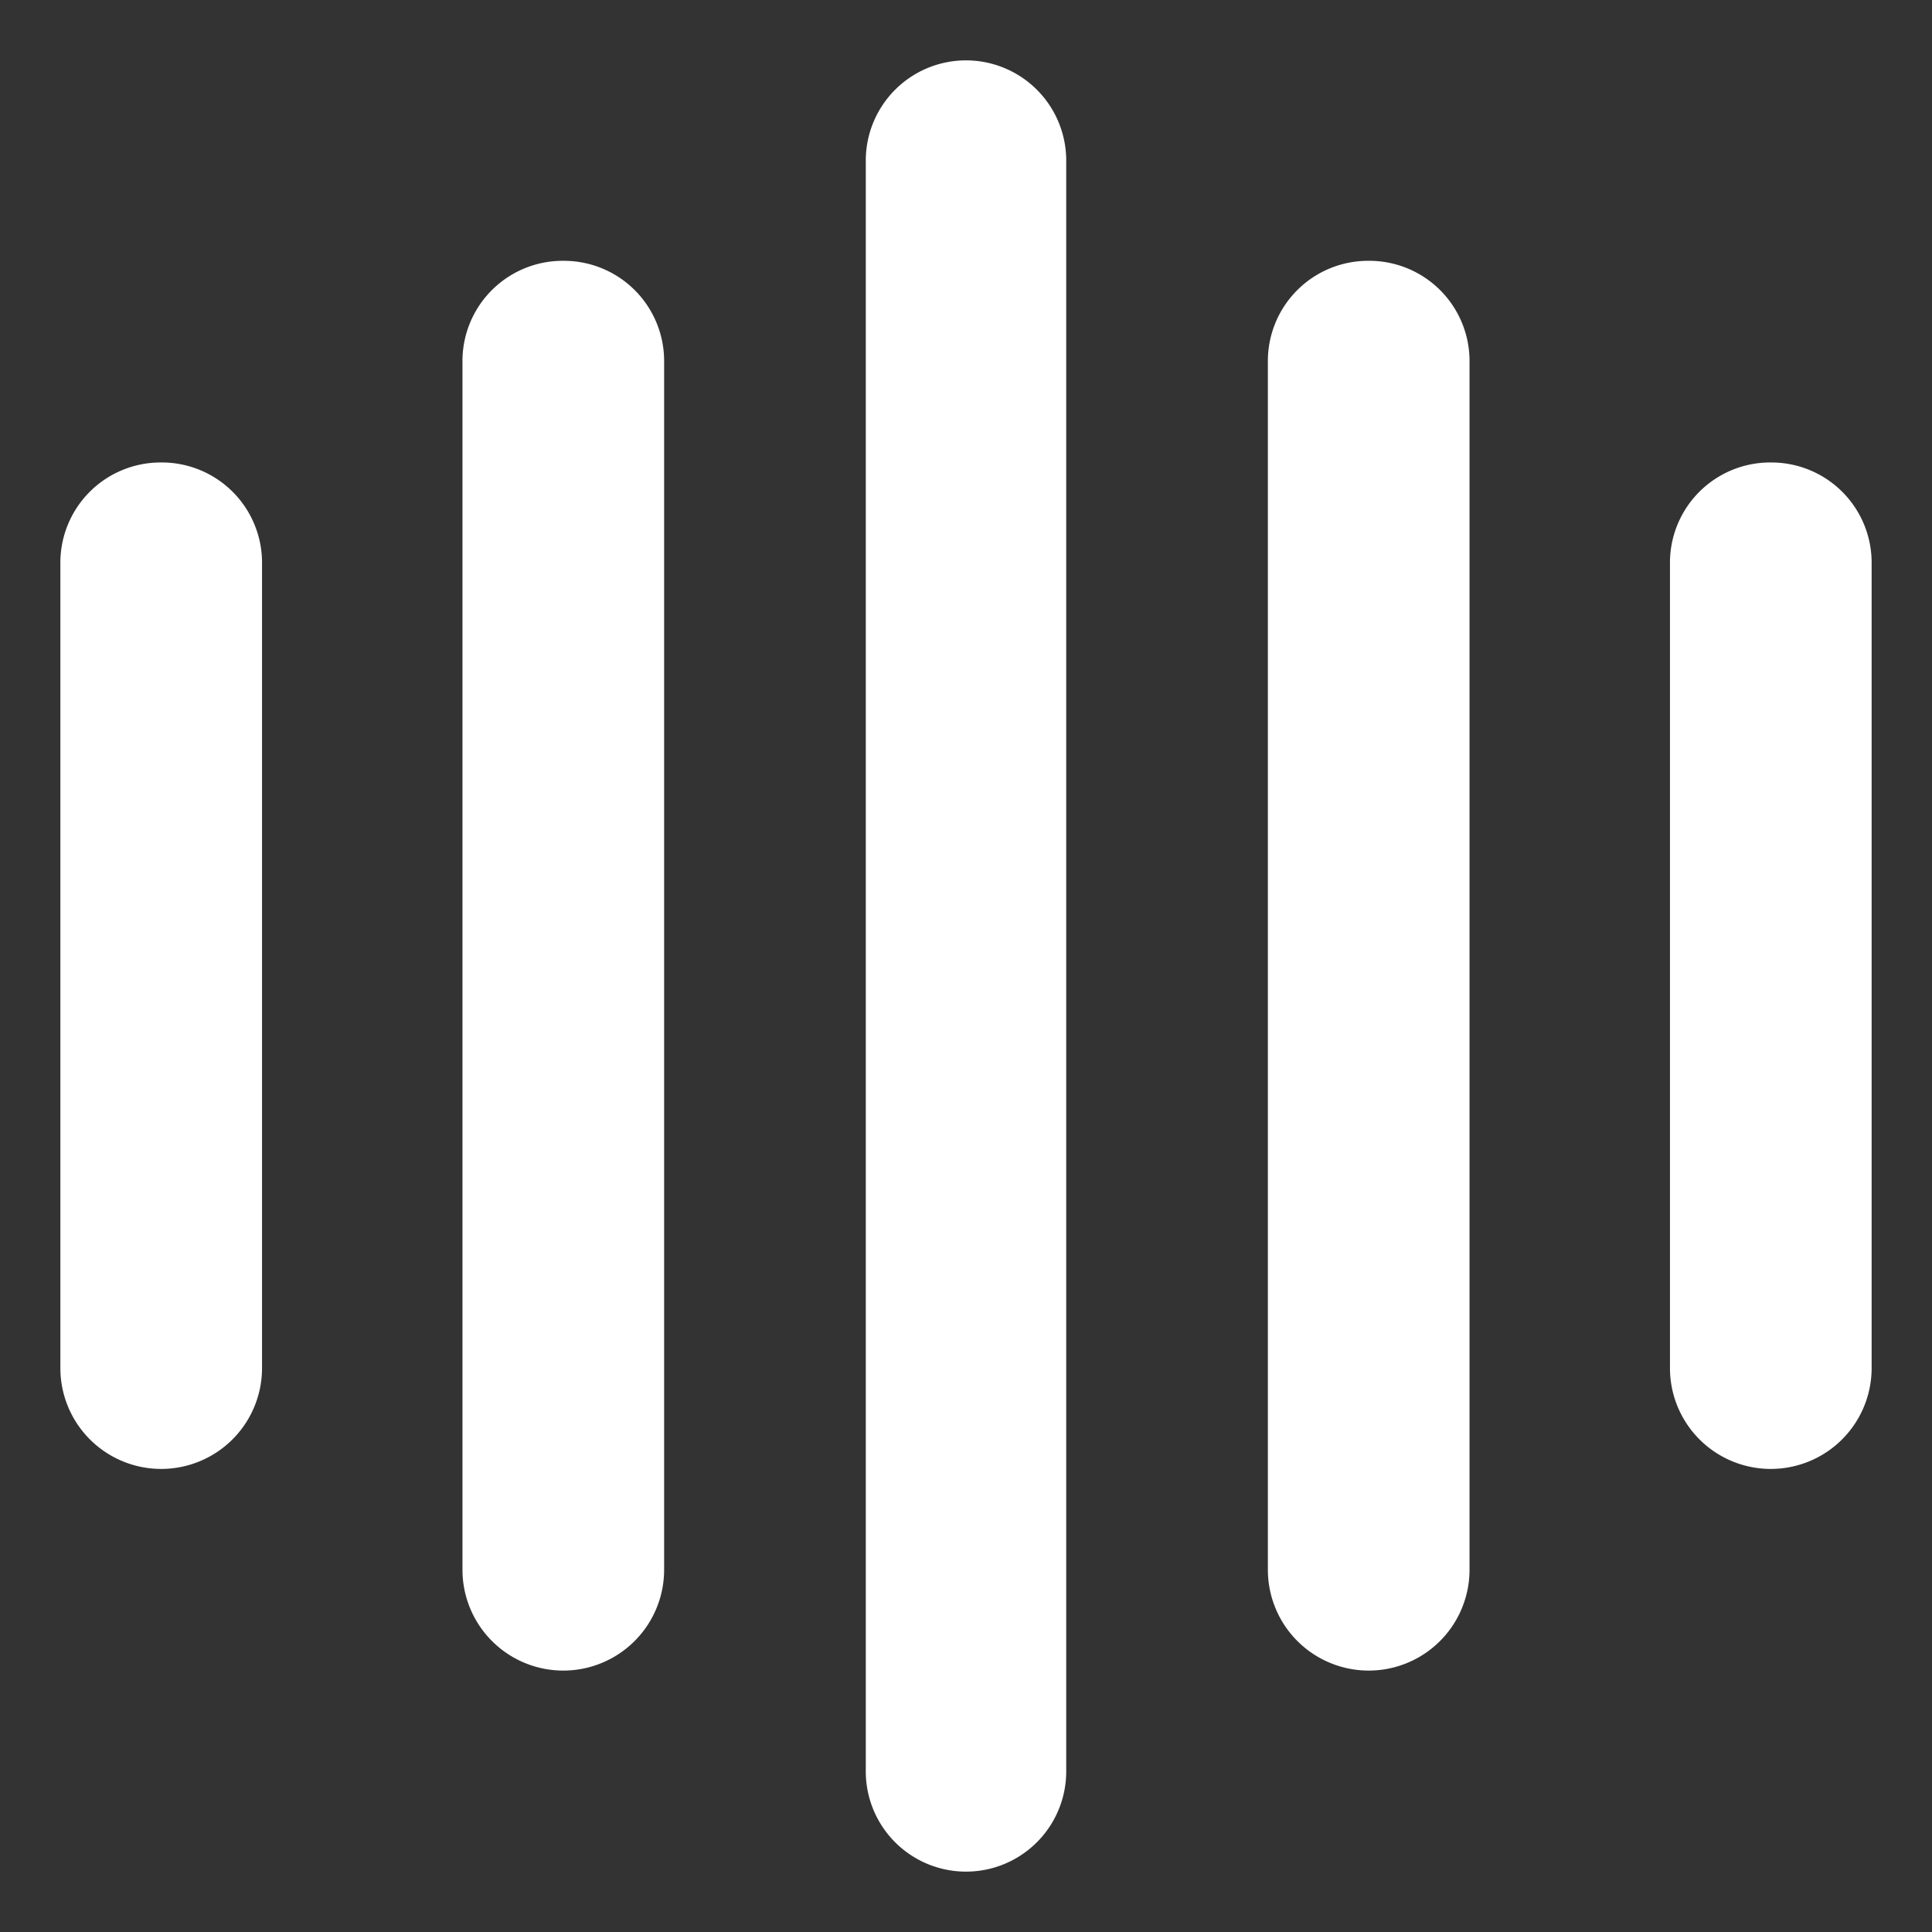 <svg xmlns="http://www.w3.org/2000/svg" width="16" height="16" fill="none"><rect width="100%" height="100%" fill="#333333" stroke="none"/><path fill="#fff" d="M1.33 3.83a.83.83 0 0 0-.83.84v6.66a.83.83 0 1 0 1.67 0V4.67a.83.83 0 0 0-.84-.84ZM14.67 3.83a.83.83 0 0 0-.84.84v6.66a.83.83 0 1 0 1.67 0V4.67a.83.83 0 0 0-.83-.84ZM8 .5a.83.83 0 0 0-.83.83v13.34a.83.83 0 0 0 1.66 0V1.33A.83.83 0 0 0 8 .5ZM11.33 2.16a.83.83 0 0 0-.83.84v10a.83.83 0 0 0 1.67 0V3a.83.83 0 0 0-.84-.84ZM4.67 2.16a.83.83 0 0 0-.84.84v10a.83.83 0 0 0 1.67 0V3a.83.83 0 0 0-.83-.84Z"/></svg>